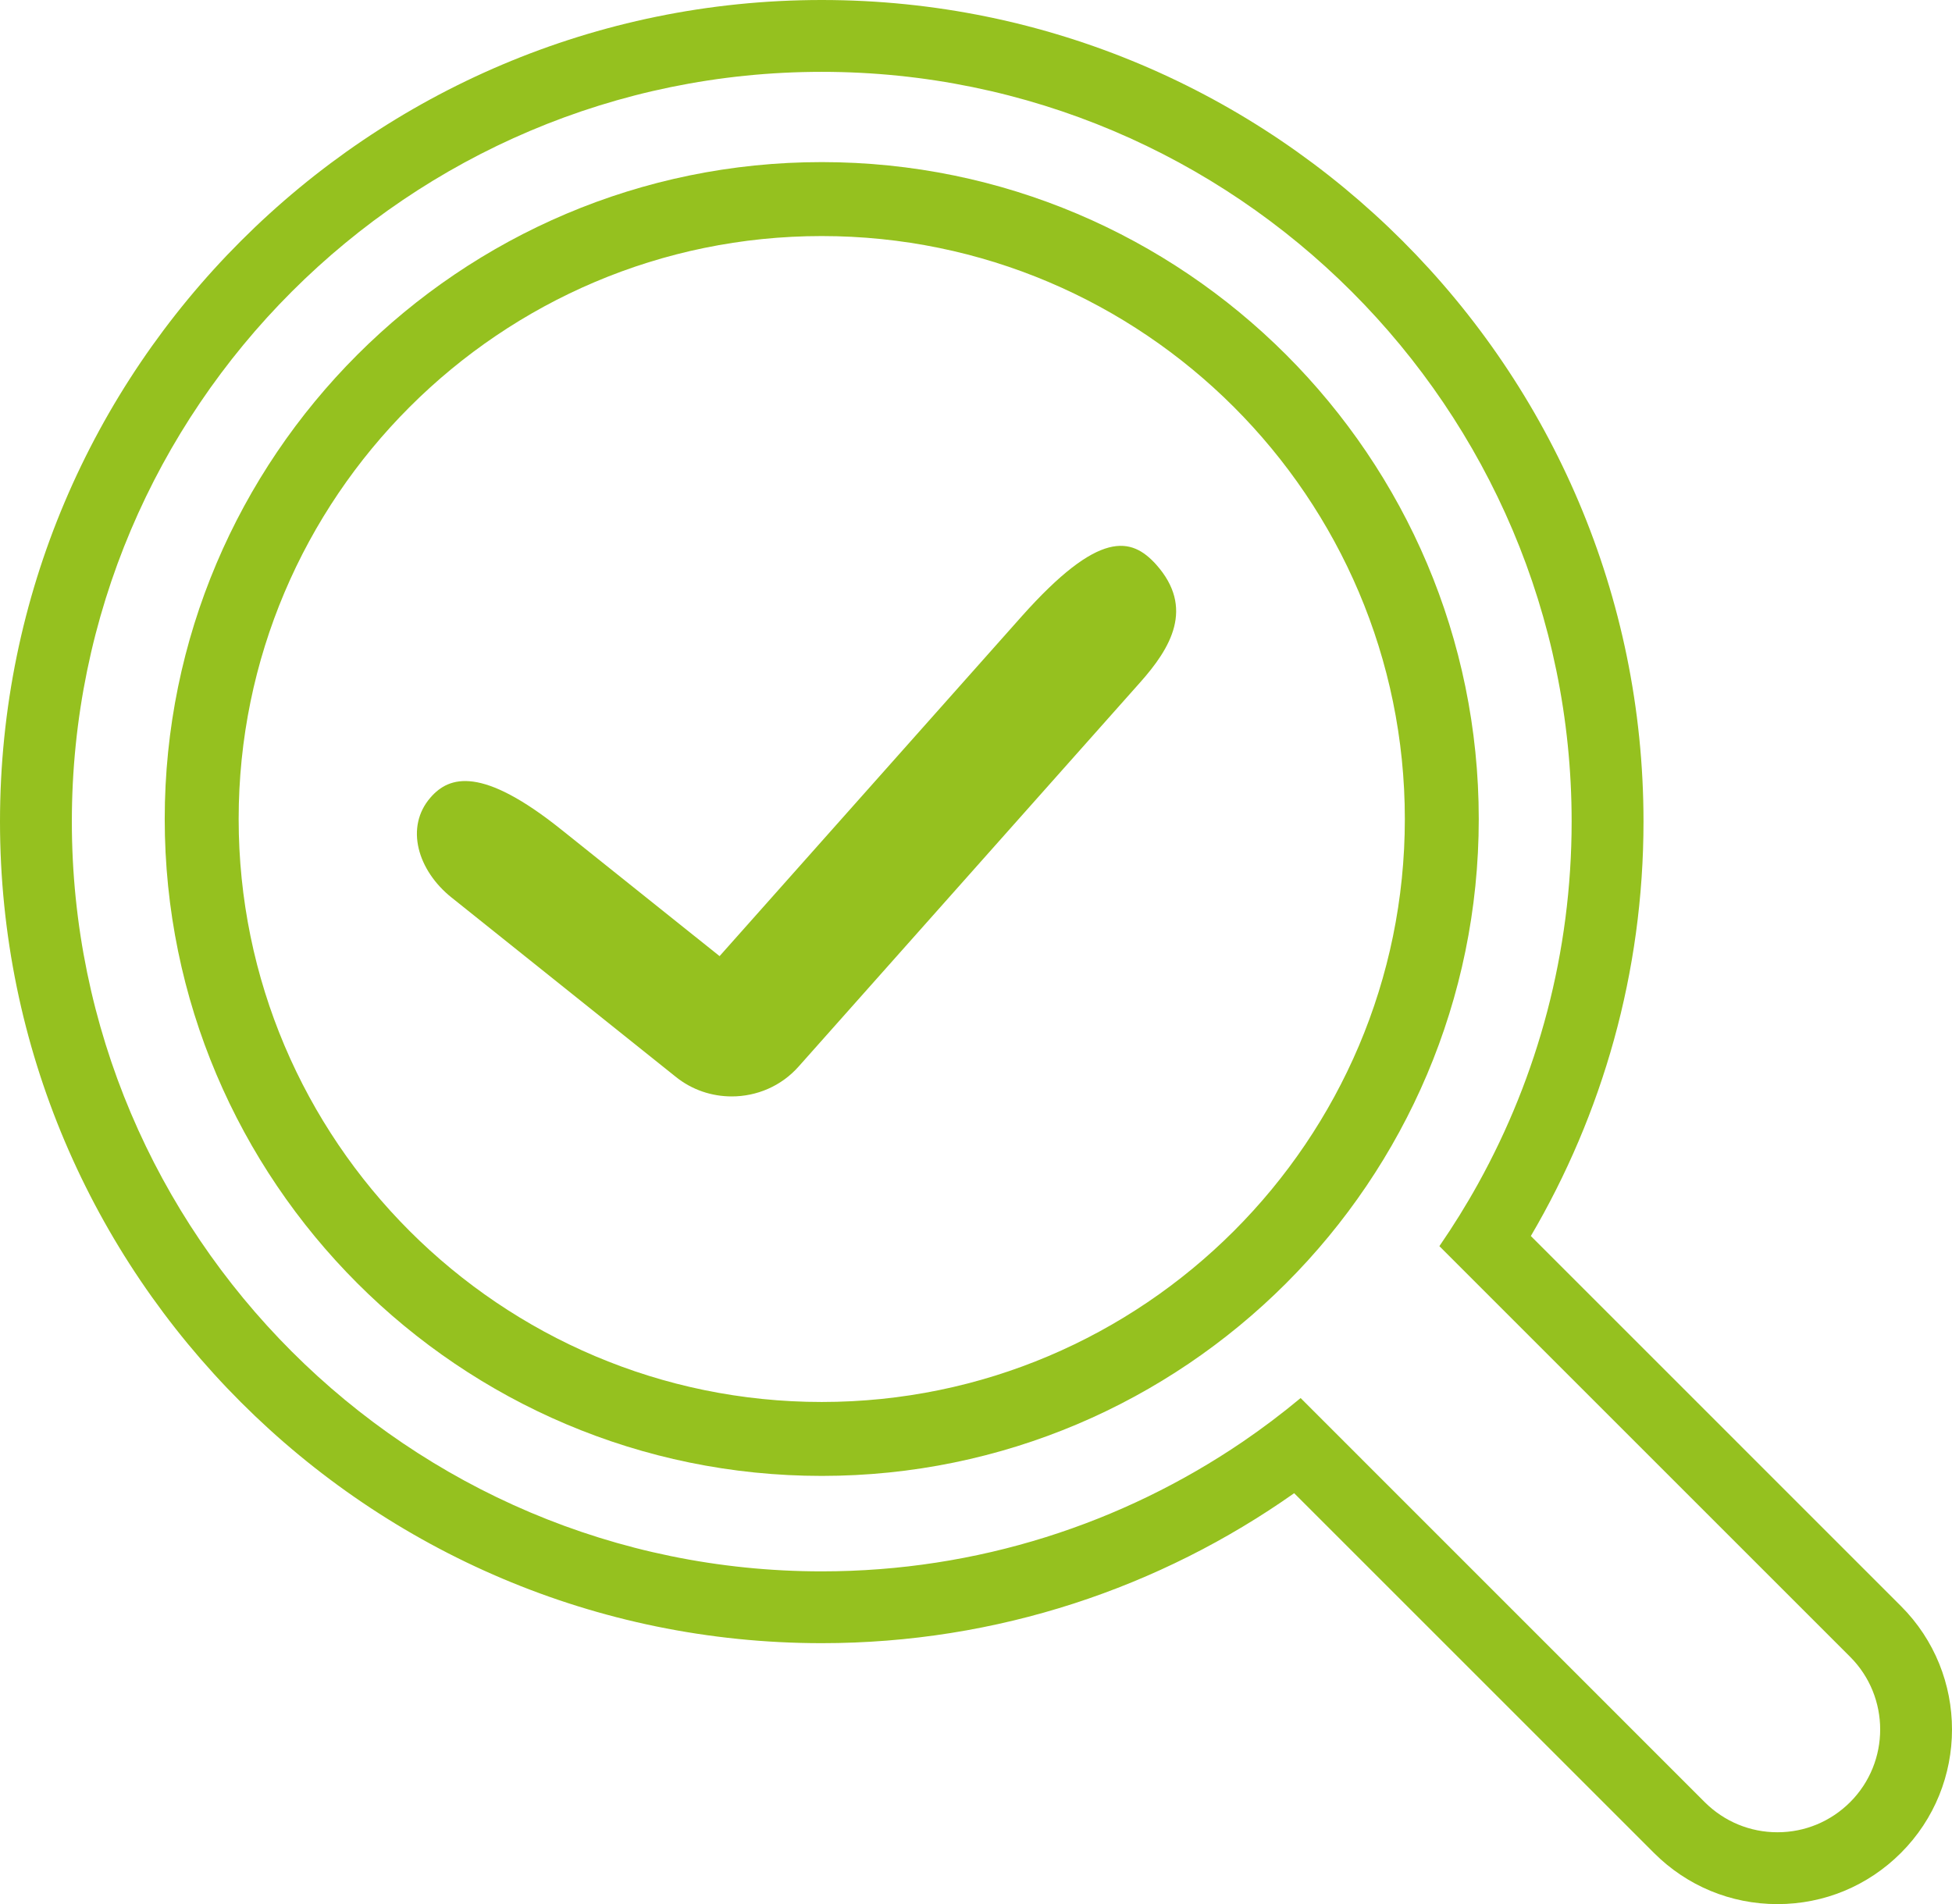<?xml version="1.0" encoding="utf-8"?>
<!-- Generator: Adobe Illustrator 16.0.0, SVG Export Plug-In . SVG Version: 6.00 Build 0)  -->
<!DOCTYPE svg PUBLIC "-//W3C//DTD SVG 1.1//EN" "http://www.w3.org/Graphics/SVG/1.1/DTD/svg11.dtd">
<svg version="1.1" id="Layer_1" xmlns="http://www.w3.org/2000/svg" xmlns:xlink="http://www.w3.org/1999/xlink" x="0px" y="0px"
	 width="243.125px" height="237.206px" viewBox="0 0 243.125 237.206" enable-background="new 0 0 243.125 237.206"
	 xml:space="preserve">
<g>
	<path fill="#95C11F" d="M236.763,200.076l-46.094-46.098c8.902-15.166,14.032-32.808,14.032-51.631
		C204.701,45.916,158.787,0,102.349,0C45.913,0,0,45.916,0,102.348c0,56.438,45.913,102.352,102.349,102.352
		c21.891,0,42.185-6.932,58.841-18.683l44.813,44.813c4.107,4.11,9.567,6.377,15.382,6.377c5.812,0,11.269-2.267,15.378-6.377
		C245.246,222.354,245.246,208.553,236.763,200.076z M230.435,224.507c-2.42,2.412-5.631,3.749-9.05,3.749
		c-3.42,0-6.634-1.337-9.056-3.749l-43.993-44.002l-6.341-6.341c-2.316,1.927-4.722,3.743-7.212,5.443
		c-14.964,10.18-33.011,16.147-52.435,16.147c-51.499,0-93.399-41.901-93.399-93.407c0-51.499,41.9-93.397,93.399-93.397
		c51.502,0,93.402,41.898,93.402,93.397c0,16.342-4.229,31.708-11.631,45.081c-1.486,2.685-3.105,5.291-4.84,7.812l6.409,6.412
		l44.745,44.744C235.428,211.393,235.428,219.514,230.435,224.507z"/>
	<path fill="#95C11F" d="M102.349,183.863c-45.125,0-81.833-36.712-81.833-81.834c0-45.126,36.708-81.835,81.833-81.835
		c45.124,0,81.833,36.709,81.833,81.835C184.182,147.151,147.473,183.863,102.349,183.863z M102.349,29.407
		c-40.043,0-72.624,32.578-72.624,72.622c0,40.043,32.581,72.624,72.624,72.624c40.045,0,72.626-32.581,72.626-72.624
		C174.975,61.985,142.394,29.407,102.349,29.407z"/>
	<path fill-rule="evenodd" clip-rule="evenodd" fill="#95C11F" d="M141.972,85.05l-42.489,47.801
		c-2.189,2.476-5.251,3.737-8.347,3.737c-2.447,0-4.918-0.788-6.969-2.443L56.266,111.83c-4.241-3.374-5.857-8.796-2.644-12.479
		c2.336-2.696,6.407-3.931,16.353,4.048l19.649,15.712l37.623-42.319c9.696-10.881,13.682-9.866,16.751-6.466
		C148.813,75.723,145.835,80.722,141.972,85.05z"/>
</g>
<g>
</g>
<g>
</g>
<g>
</g>
<g>
</g>
<g>
</g>
<g>
</g>
</svg>
